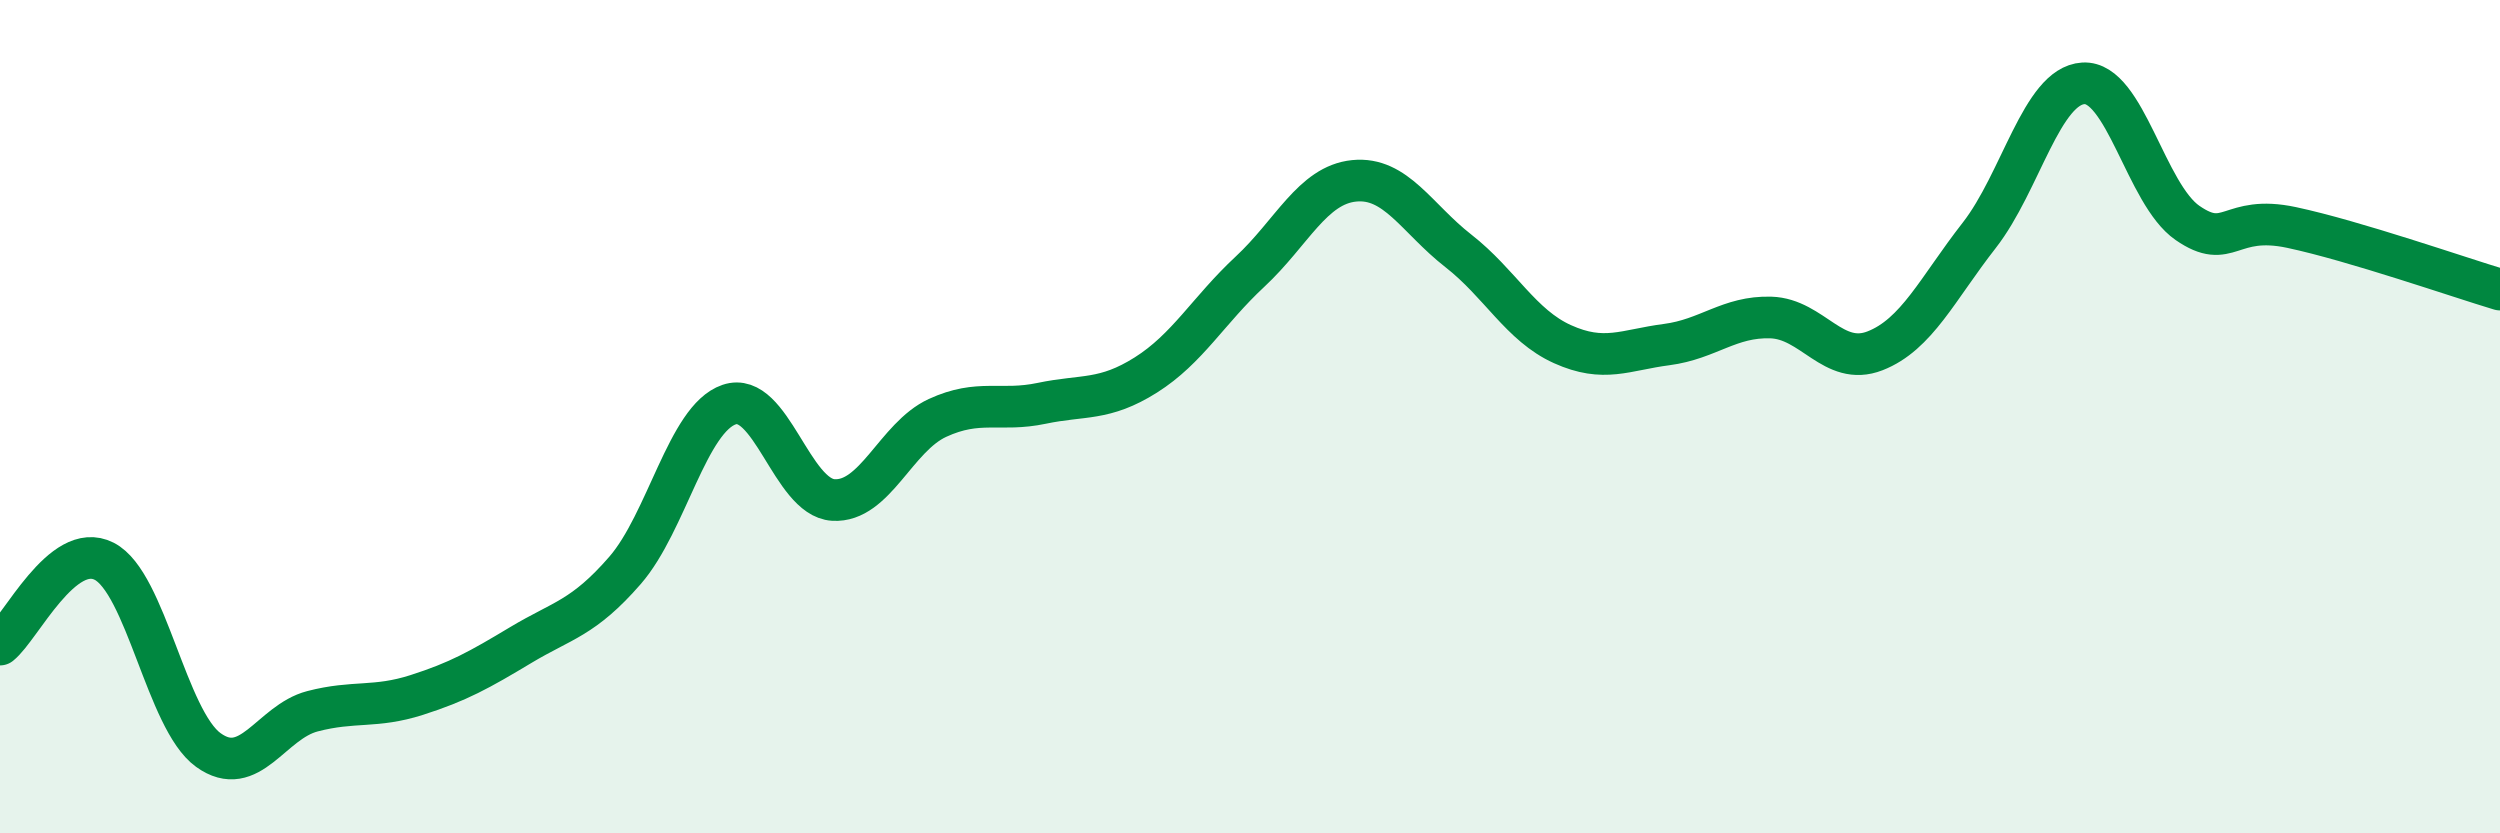 
    <svg width="60" height="20" viewBox="0 0 60 20" xmlns="http://www.w3.org/2000/svg">
      <path
        d="M 0,15.47 C 0.5,15.07 1.5,12.96 2.5,13.47 C 3.5,13.98 4,17.28 5,18 C 6,18.72 6.5,17.33 7.5,17.07 C 8.5,16.81 9,17 10,16.68 C 11,16.36 11.5,16.08 12.5,15.48 C 13.5,14.88 14,14.84 15,13.69 C 16,12.54 16.5,10.05 17.5,9.71 C 18.5,9.37 19,11.94 20,12 C 21,12.06 21.5,10.49 22.5,10.03 C 23.5,9.57 24,9.89 25,9.68 C 26,9.47 26.5,9.63 27.5,9 C 28.5,8.37 29,7.45 30,6.52 C 31,5.59 31.5,4.44 32.5,4.34 C 33.5,4.24 34,5.24 35,6.02 C 36,6.8 36.5,7.81 37.5,8.26 C 38.5,8.71 39,8.4 40,8.27 C 41,8.14 41.5,7.59 42.5,7.62 C 43.5,7.65 44,8.81 45,8.42 C 46,8.03 46.5,6.93 47.5,5.65 C 48.5,4.37 49,2.06 50,2 C 51,1.94 51.5,4.66 52.5,5.35 C 53.5,6.04 53.5,5.14 55,5.46 C 56.5,5.78 59,6.65 60,6.95L60 20L0 20Z"
        fill="#008740"
        opacity="0.1"
        stroke-linecap="round"
        stroke-linejoin="round"
      />
      <path
        d="M 0,15.47 C 0.5,15.07 1.5,12.96 2.5,13.47 C 3.5,13.98 4,17.28 5,18 C 6,18.72 6.5,17.33 7.5,17.07 C 8.5,16.81 9,17 10,16.68 C 11,16.36 11.5,16.08 12.5,15.48 C 13.5,14.88 14,14.84 15,13.69 C 16,12.54 16.5,10.05 17.5,9.71 C 18.5,9.37 19,11.94 20,12 C 21,12.06 21.5,10.49 22.5,10.03 C 23.5,9.57 24,9.89 25,9.68 C 26,9.47 26.5,9.63 27.5,9 C 28.5,8.37 29,7.45 30,6.52 C 31,5.59 31.5,4.44 32.5,4.34 C 33.5,4.24 34,5.24 35,6.02 C 36,6.8 36.5,7.81 37.5,8.26 C 38.5,8.71 39,8.4 40,8.27 C 41,8.14 41.5,7.59 42.5,7.62 C 43.5,7.65 44,8.81 45,8.42 C 46,8.03 46.5,6.93 47.5,5.65 C 48.5,4.37 49,2.06 50,2 C 51,1.94 51.5,4.66 52.5,5.35 C 53.5,6.04 53.5,5.14 55,5.46 C 56.5,5.78 59,6.65 60,6.95"
        stroke="#008740"
        stroke-width="1"
        fill="none"
        stroke-linecap="round"
        stroke-linejoin="round"
      />
    </svg>
  